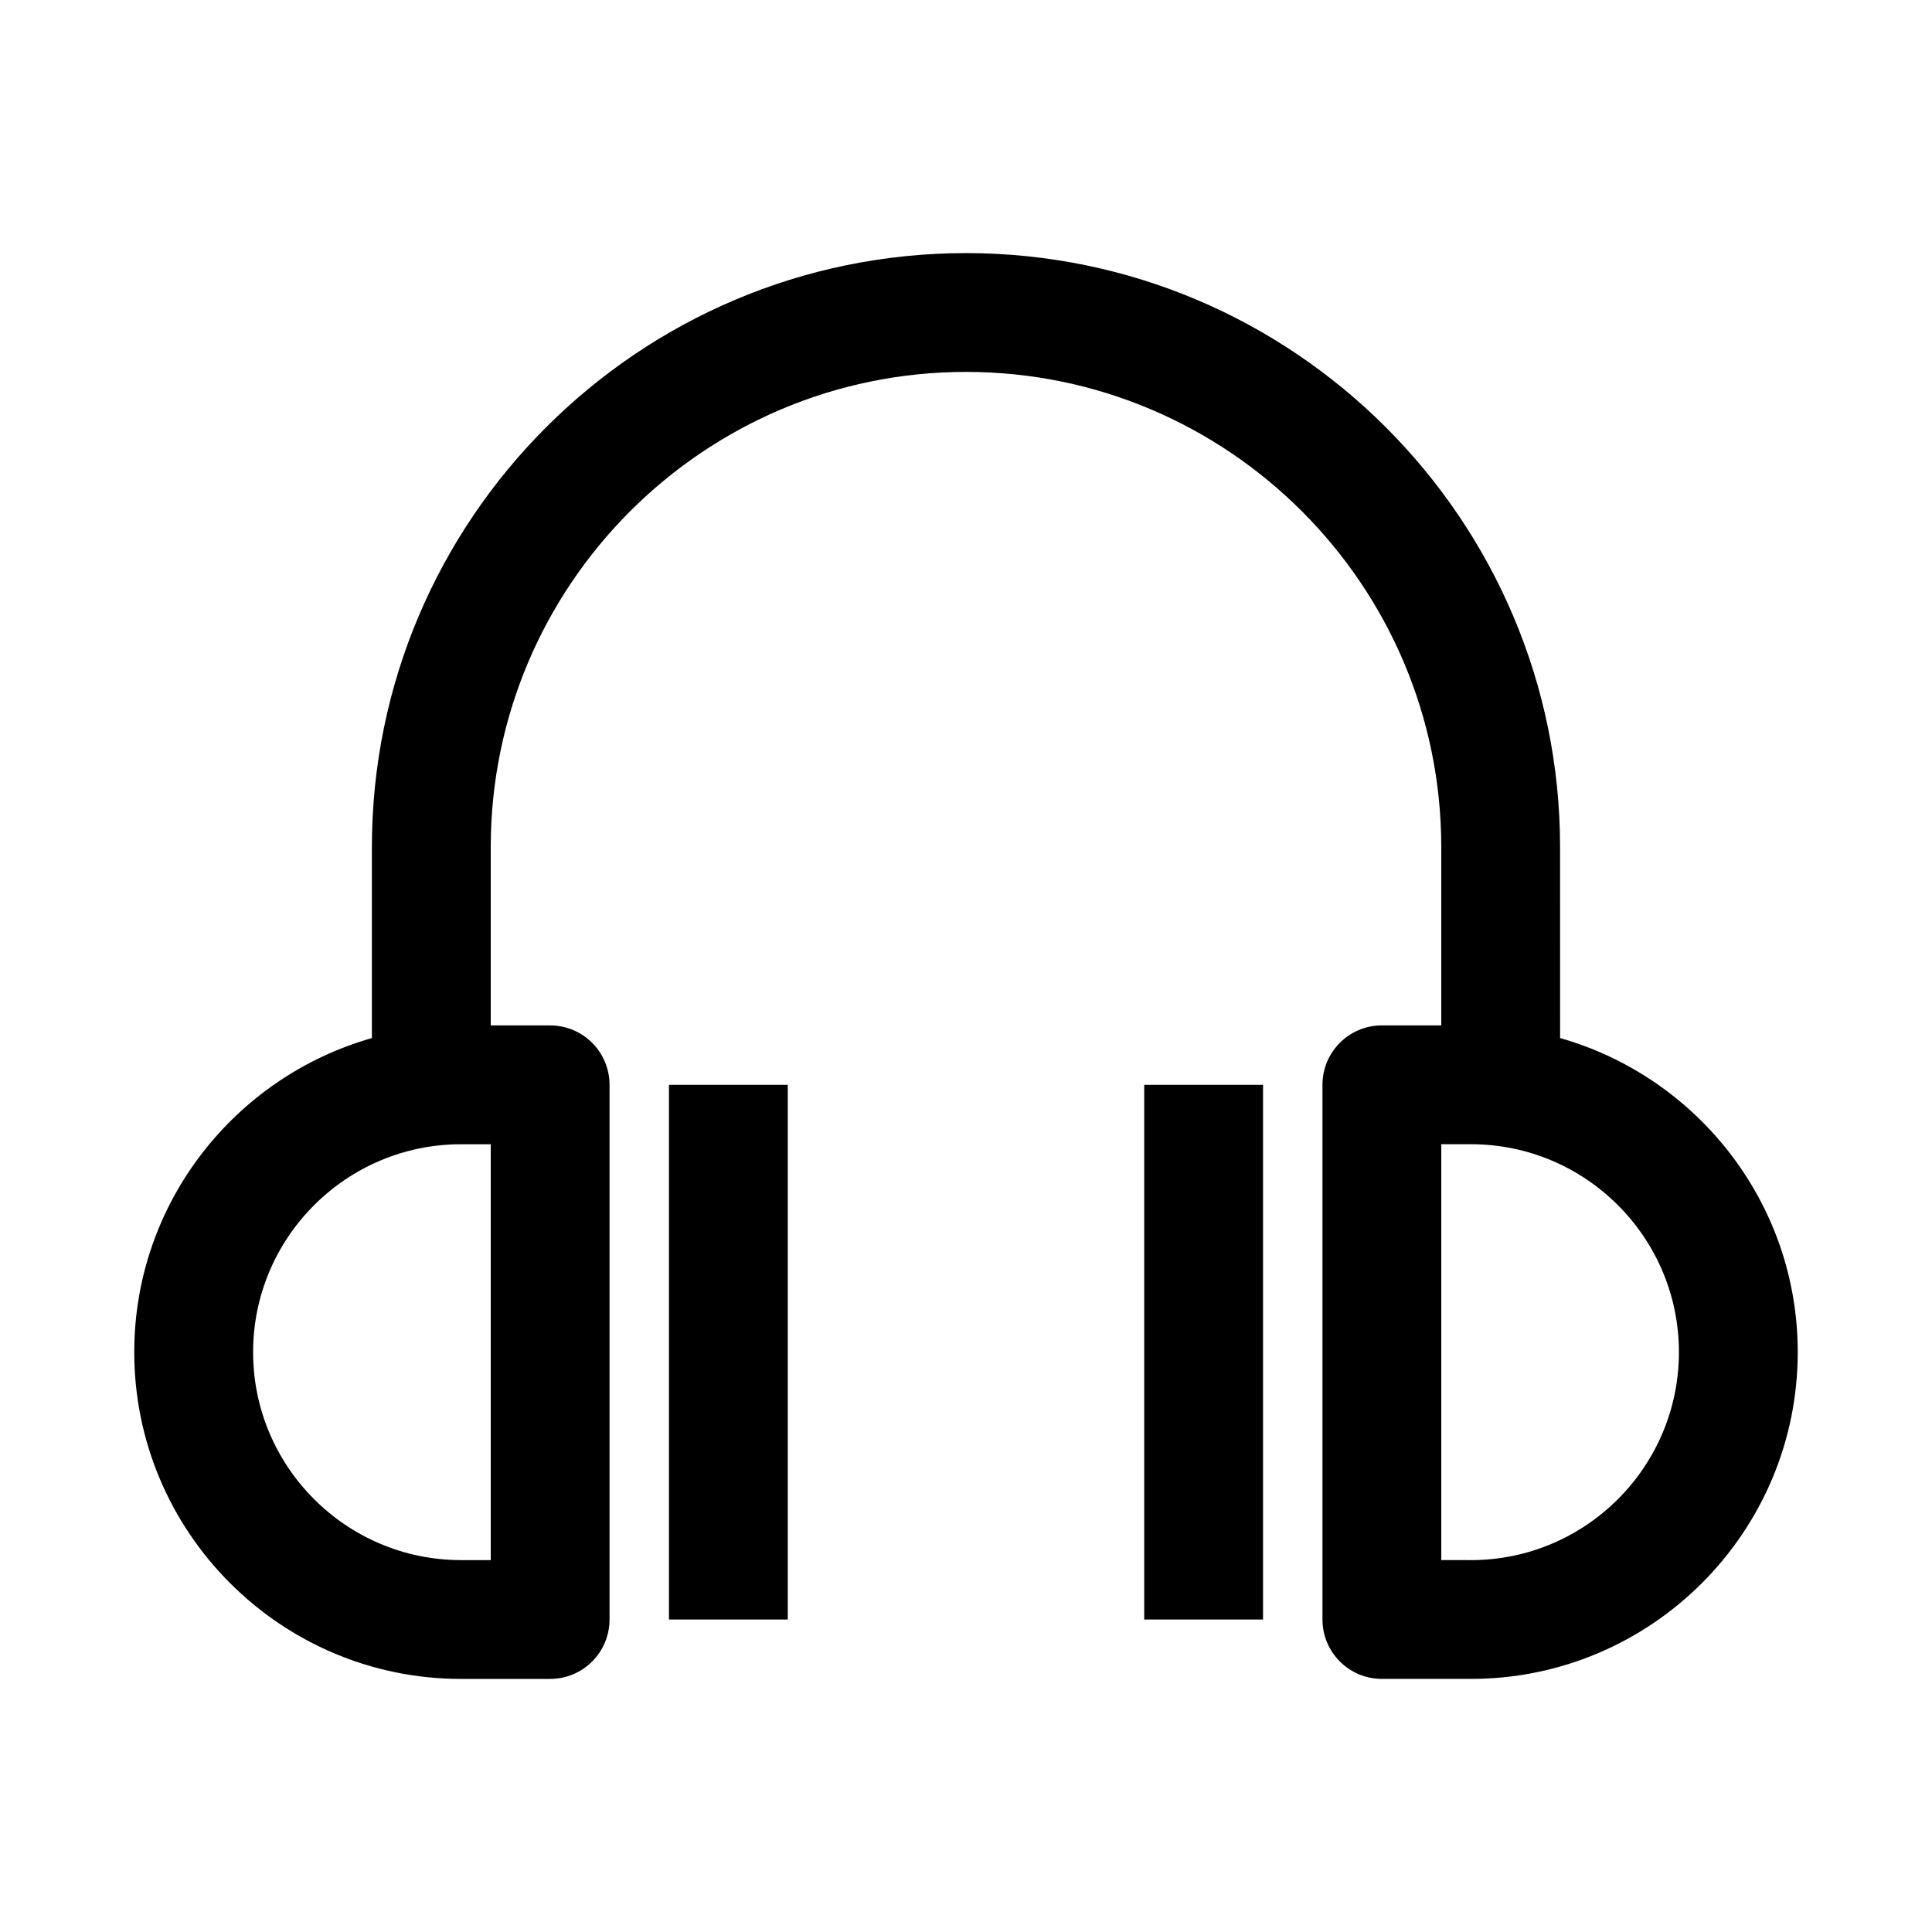 <?xml version="1.0" encoding="UTF-8"?>
<!-- Uploaded to: SVG Repo, www.svgrepo.com, Generator: SVG Repo Mixer Tools -->
<svg fill="#000000" width="800px" height="800px" version="1.1" viewBox="144 144 512 512" xmlns="http://www.w3.org/2000/svg">
 <g>
  <path d="m266.18 588.93h23.613c8.691 0 15.742-7.055 15.742-15.742v-141.7c0-8.691-7.055-15.742-15.742-15.742l-15.742-0.004v-47.23c0-69.445 56.504-125.95 125.95-125.95 69.445 0 125.95 56.504 125.95 125.95v47.23h-15.742c-8.691 0-15.742 7.055-15.742 15.742v141.7c0 8.691 7.055 15.742 15.742 15.742h23.617c47.75 0 86.594-38.84 86.594-86.594 0-39.551-26.688-72.926-62.977-83.238l-0.008-50.578c0-86.812-70.629-157.44-157.44-157.44-86.809 0-157.44 70.629-157.44 157.44v50.586c-36.289 10.312-62.977 43.691-62.977 83.238 0 47.75 38.84 86.59 86.594 86.59zm322.75-86.59c0 30.387-24.719 55.105-55.105 55.105l-7.871-0.004v-110.21h7.871c30.387 0 55.105 24.719 55.105 55.105zm-322.75-55.105h7.871v110.21h-7.871c-30.387 0-55.105-24.715-55.105-55.102 0-30.387 24.719-55.105 55.105-55.105z"/>
  <path d="m321.28 431.49h31.488v141.7h-31.488z"/>
  <path d="m447.23 431.49h31.488v141.7h-31.488z"/>
 </g>
</svg>